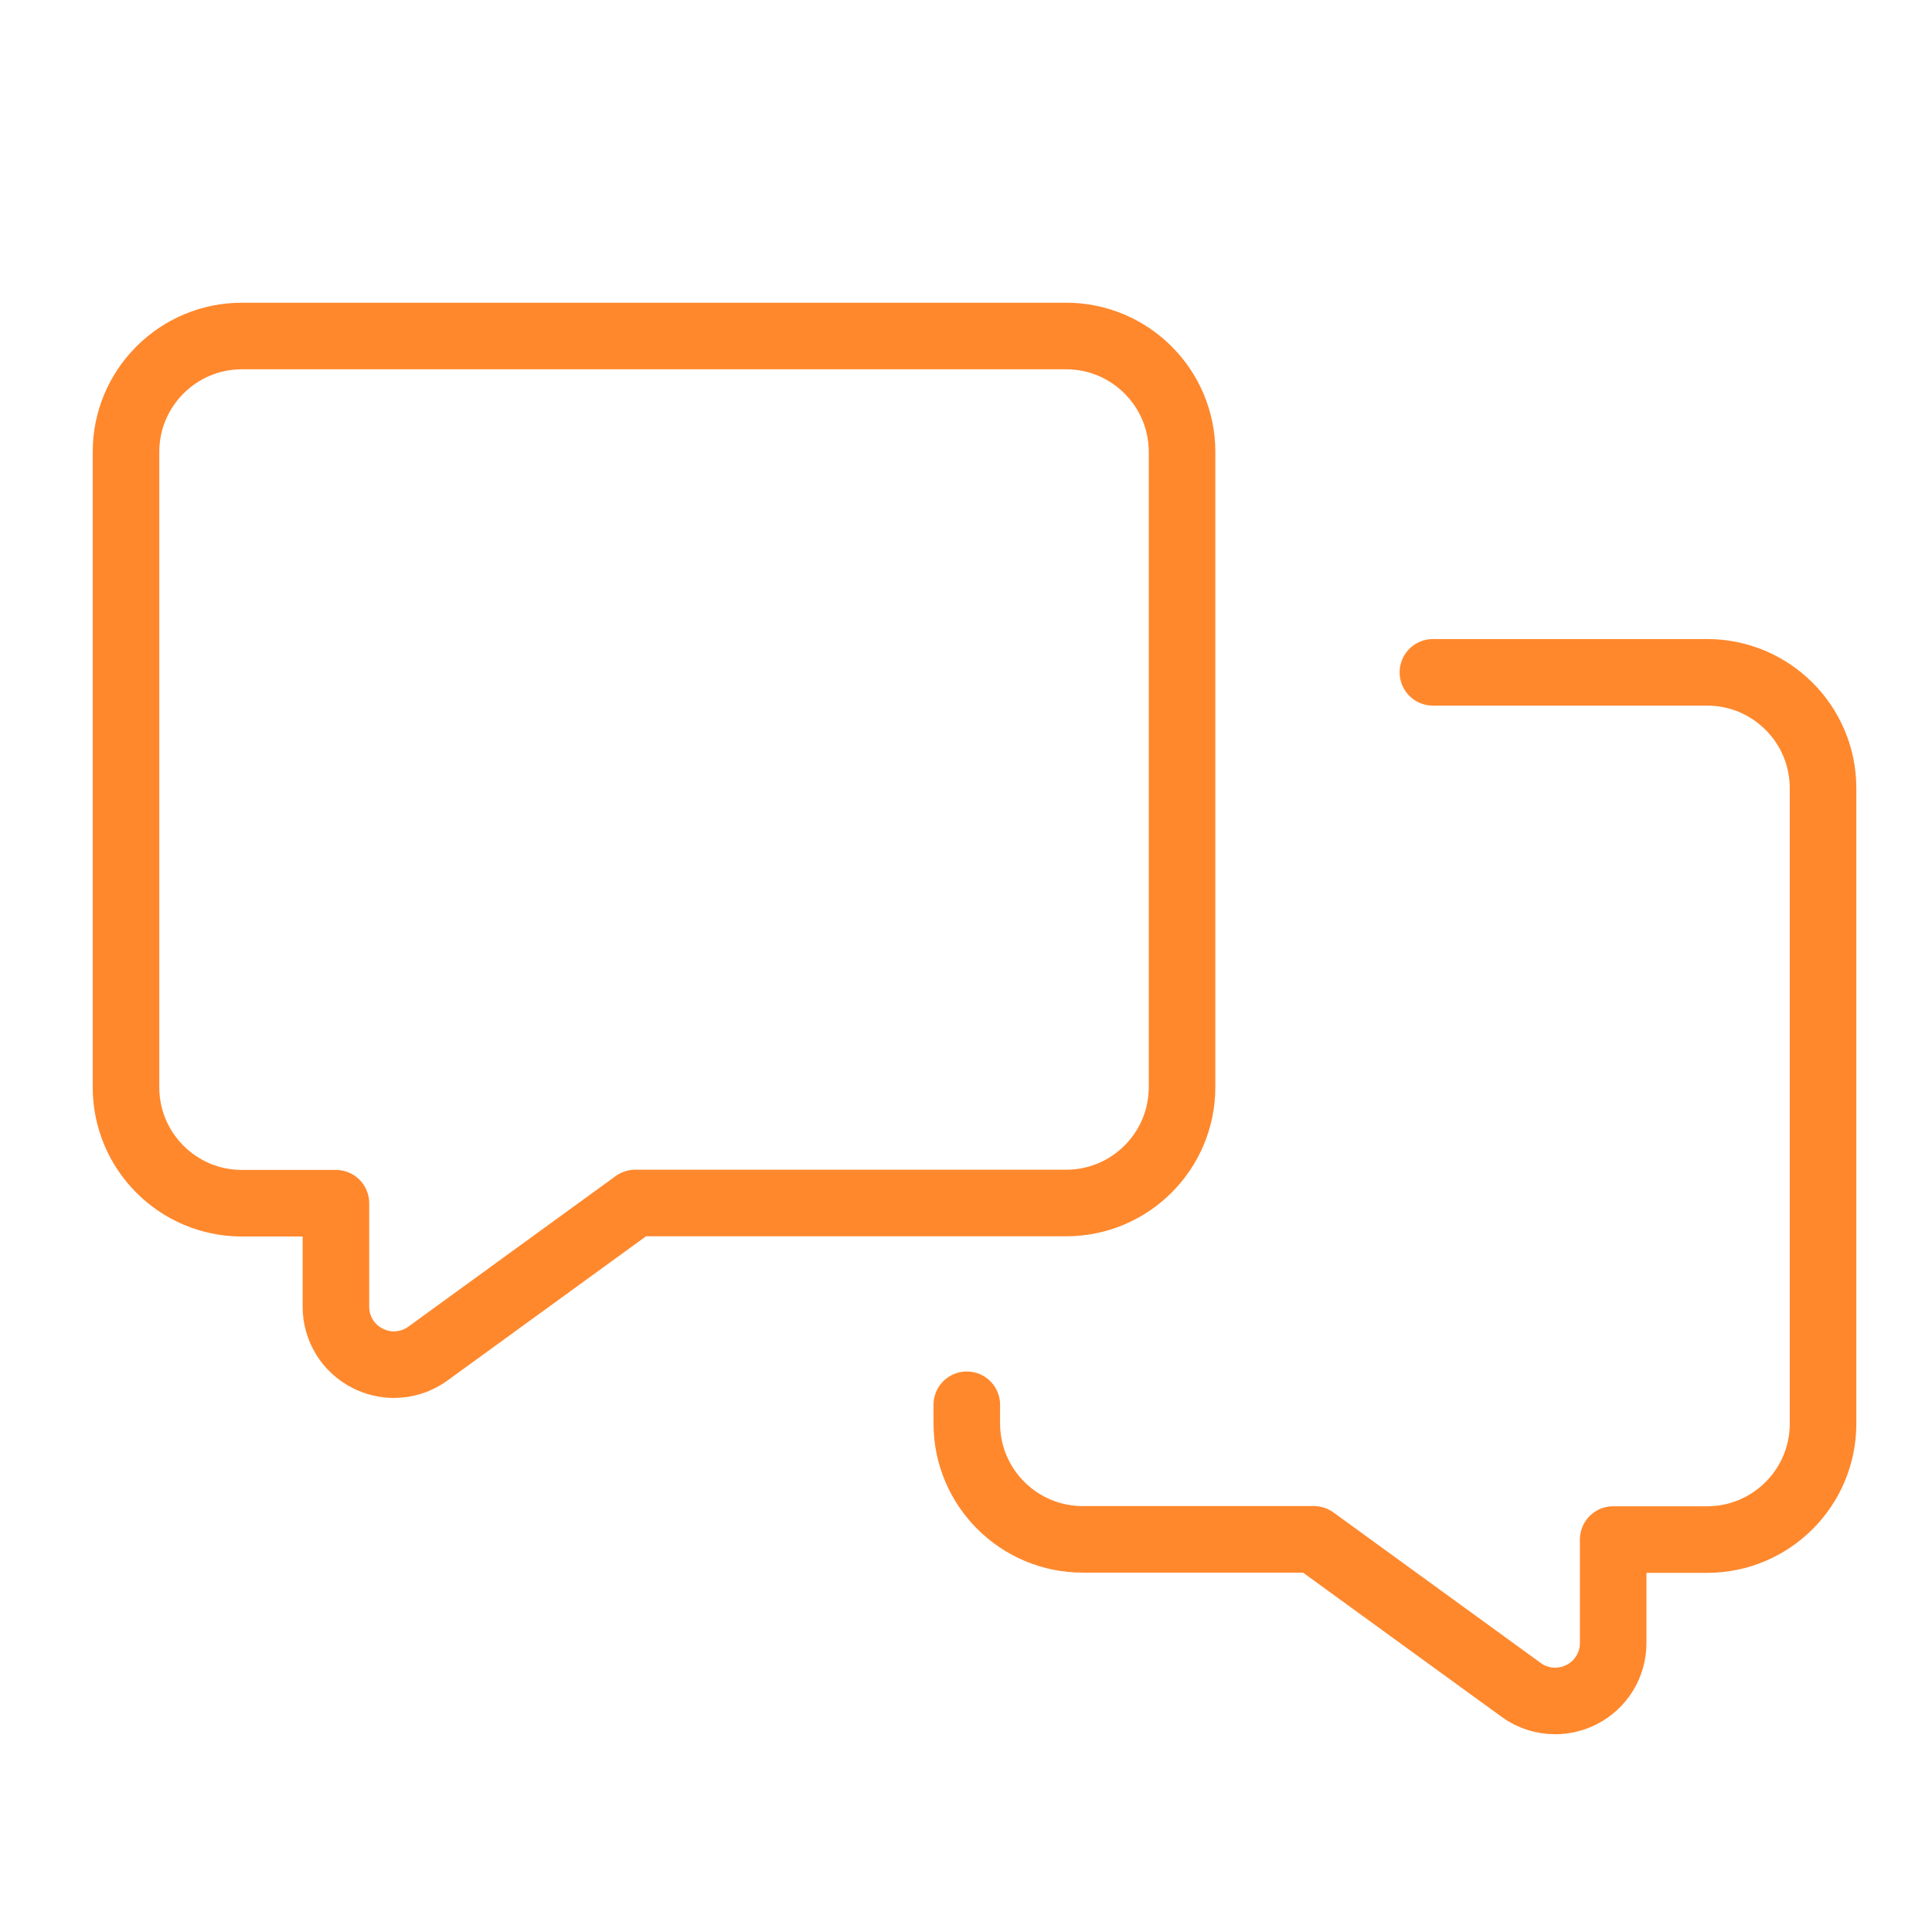 <svg xmlns="http://www.w3.org/2000/svg" width="46" height="46" viewBox="0 0 46 46" fill="none">
    <path d="M28.144 25.885V10.759C28.144 9.237 26.907 8 25.385 8H5.759C4.237 8 3 9.237 3 10.759V25.889C3 27.411 4.237 28.648 5.759 28.648H7.998V31.112C7.998 31.632 8.287 32.105 8.752 32.34C8.949 32.441 9.165 32.492 9.377 32.492C9.662 32.492 9.947 32.404 10.186 32.23L15.124 28.643H25.385C26.907 28.643 28.144 27.407 28.144 25.885Z" stroke="#FF882D" stroke-width="1.585" stroke-linejoin="round"/>
    <path d="M34.117 16.008H40.648C42.169 16.008 43.406 17.245 43.406 18.766V33.897C43.406 35.419 42.169 36.656 40.648 36.656H38.409V39.12C38.409 39.64 38.119 40.113 37.655 40.348C37.457 40.449 37.241 40.499 37.029 40.499C36.744 40.499 36.459 40.412 36.22 40.237L31.282 36.651H25.777C24.256 36.651 23.019 35.414 23.019 33.893V33.447" stroke="#FF882D" stroke-width="1.585" stroke-linecap="round" stroke-linejoin="round"/>
</svg>
